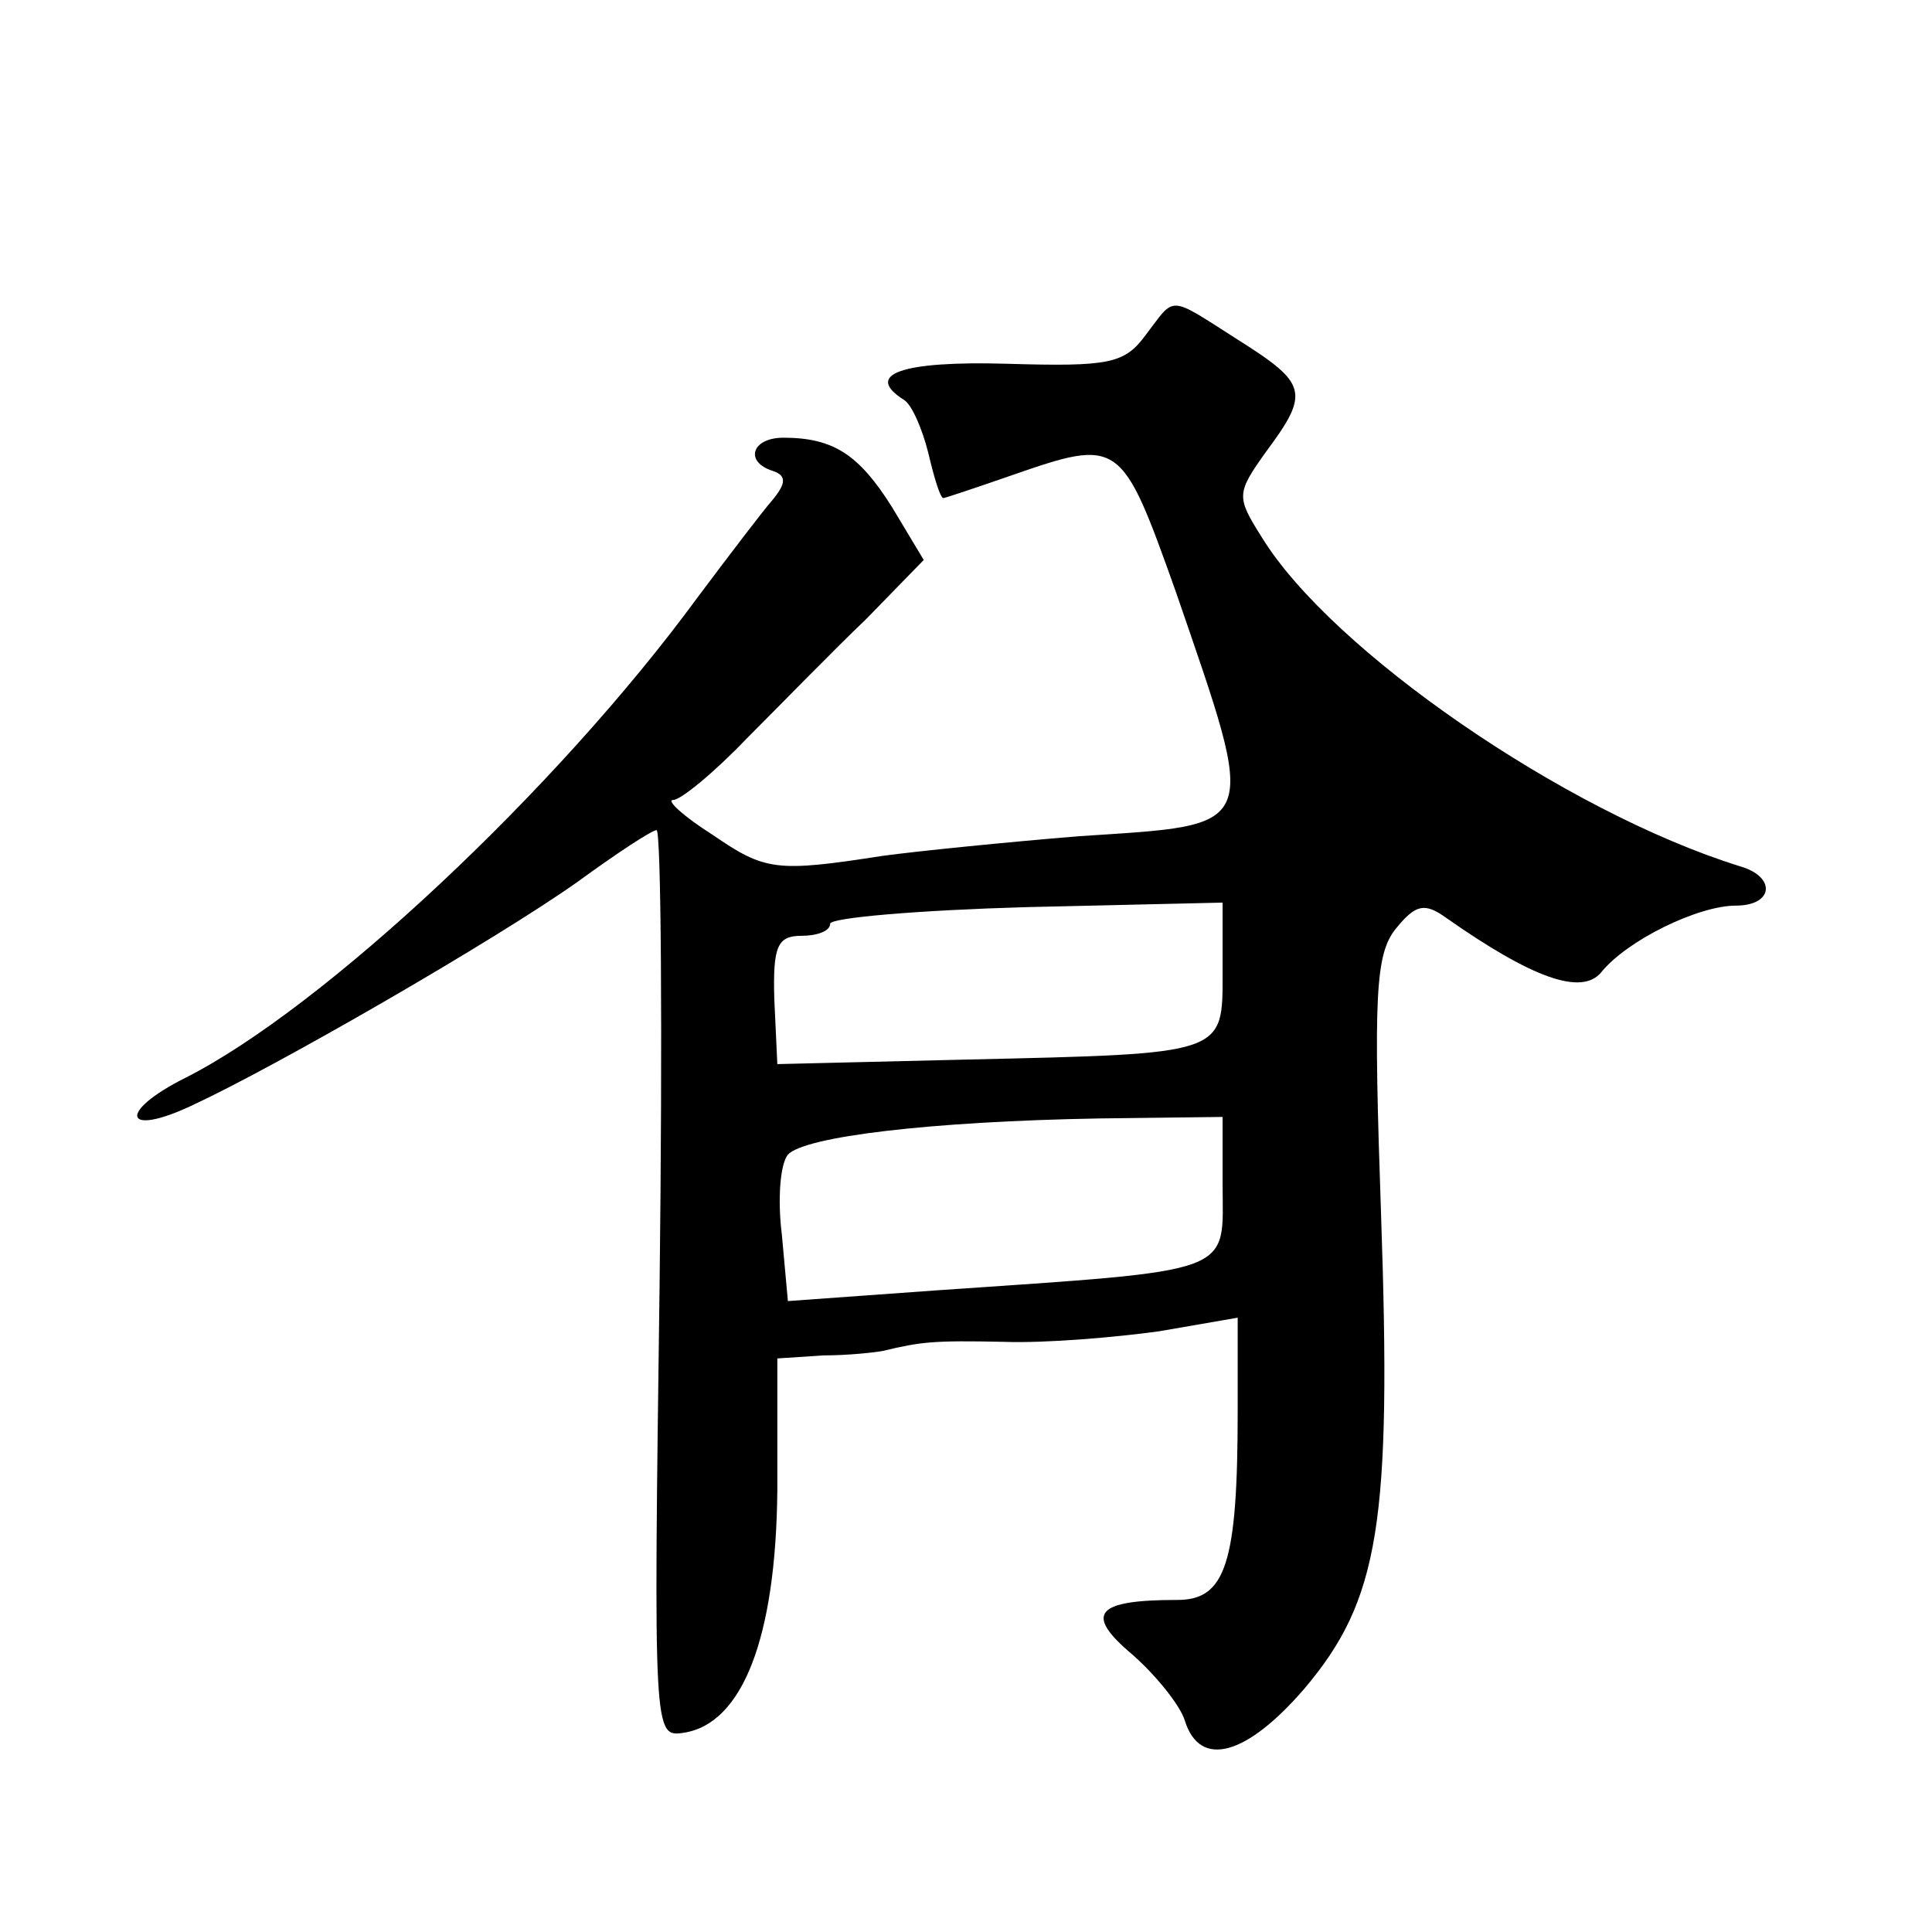 <?xml version="1.0" standalone="no"?>
<!DOCTYPE svg PUBLIC "-//W3C//DTD SVG 20010904//EN"
 "http://www.w3.org/TR/2001/REC-SVG-20010904/DTD/svg10.dtd">
<svg version="1.0" xmlns="http://www.w3.org/2000/svg"
 width="128pt" height="128pt" viewBox="0 0 128 128"
 preserveAspectRatio="xMidYMid meet">
<g transform="translate(0,128) scale(0.1,-0.1)"
fill="#0" stroke="none">
<path d="M759 1058 c-14 -19 -24 -21 -92 -19 -70 2 -95 -7 -68 -24 5 -3 12 -19
16 -35 4 -17 8 -30 10 -30 1 0 22 7 45 15 72 25 73 24 109 -77 55 -160 57 -154
-64 -162 -49 -4 -108 -10 -130 -13 -71 -11 -78 -10 -113 14 -19 12 -31 23 -26 23
5 0 27 18 49 41 22 22 57 58 79 79 l38 39 -21 35 c-22 35 -39 46 -72 46 -21 0 -26
-16 -7 -22 9 -3 9 -8 0 -19 -7 -8 -29 -37 -50 -65 -93 -127 -248 -272 -339 -318
-46 -23 -41 -40 5 -18 54 25 200 109 255 148 26 19 49 34 52 34 3 0 4 -135 2 -301
-4 -299 -4 -300 16 -297 39 6 61 63 62 160 l0 88 30 2 c17 0 35 2 40 3 25 6 33
7 80 6 28 -1 74 3 103 7 l52 9 0 -62 c0 -101 -8 -125 -40 -125 -54 0 -62 -9 -30
-36 16 -14 32 -34 35 -44 10 -32 41 -23 79 21 50 59 58 110 51 314 -5 145 -4 173
10 190 13 16 19 17 33 7 57 -40 90 -52 103 -36 17 21 64 44 89 44 25 0 27 19 3
26 -116 36 -271 143 -317 218 -17 27 -17 29 3 57 29 39 27 45 -19 74 -47 30 -41
29 -61 3z m51 -422 c0 -55 3 -54 -170 -58 l-125 -3 -2 43 c-1 35 2 42 18 42 10
0 19 3 19 8 0 4 59 9 130 11 l130 3 0 -46z m0 -140 c0 -61 12 -57 -191 -71 l-97
-7 -4 44 c-3 24 -1 47 4 53 11 12 94 22 206 24 l82 1 0 -44z"/>
</g>
</svg>
